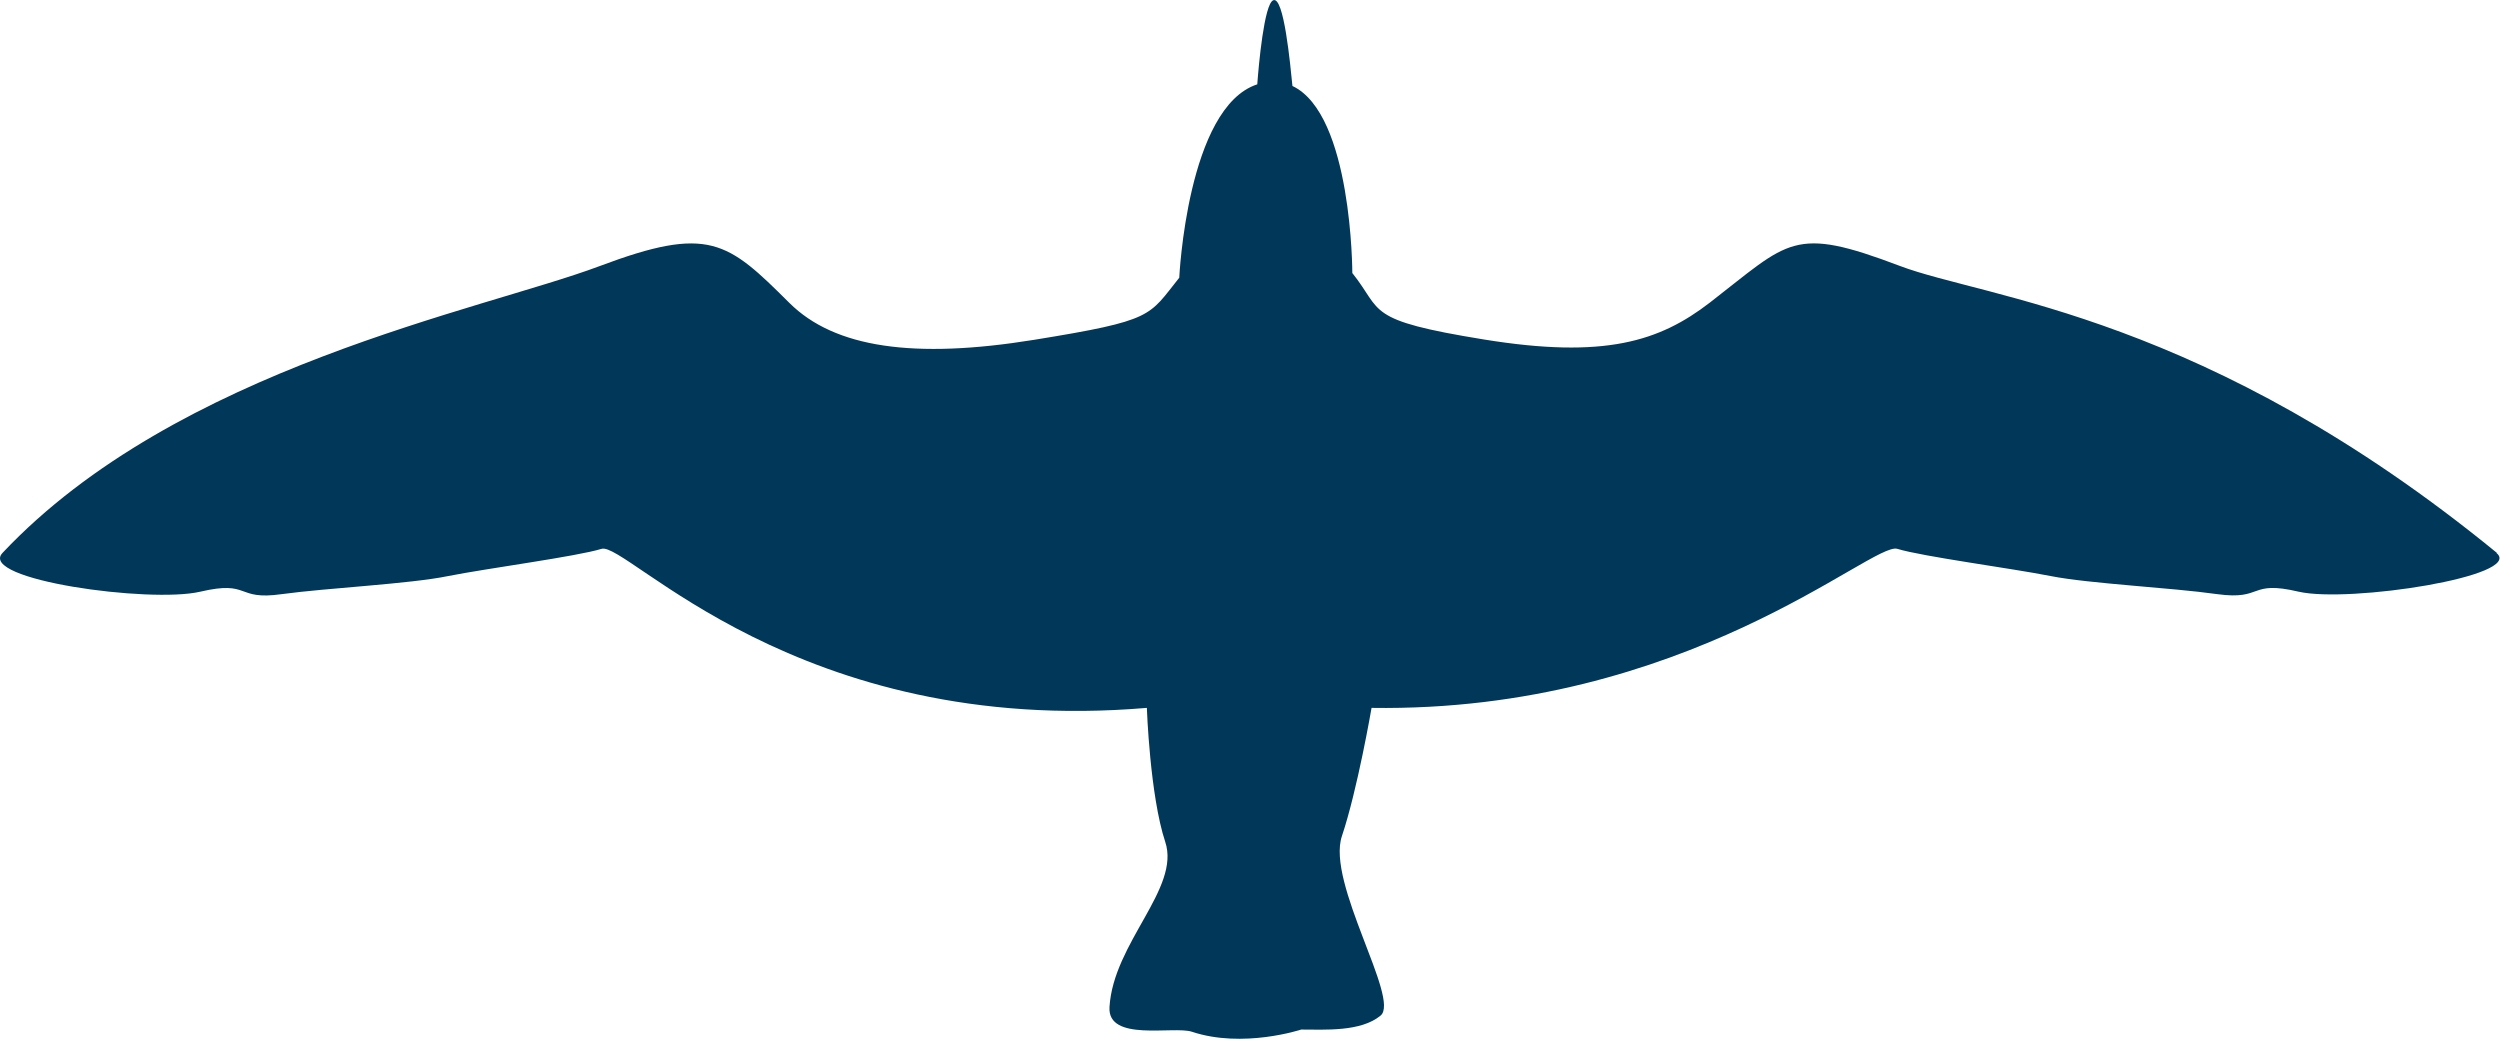 <?xml version="1.0" encoding="UTF-8"?><svg id="Layer_2" xmlns="http://www.w3.org/2000/svg" viewBox="0 0 91.01 37.83"><defs><style>.cls-1{fill:#013759;}</style></defs><g id="Global_Ocean"><g id="Gull_Silhoette"><g id="Layer_162"><path class="cls-1" d="m90.9,20.13c-10.61-8.68-18.6-9.26-21.74-10.45-3.9-1.48-4.01-.91-6.92,1.34-1.83,1.41-3.83,2.05-8.21,1.34-4.38-.71-3.67-1.01-4.8-2.42,0,0,0-5.78-2.18-6.81-.08-.79-.31-3.29-.7-3.12-.33.14-.53,2.37-.58,3.06-2.55.83-2.84,7.04-2.84,7.04-1.13,1.41-.9,1.55-5.28,2.26-4.38.71-7.27.29-8.91-1.34-2.26-2.25-2.93-2.84-6.92-1.34C17.56,11.29,6.45,13.38.09,20.13c-.91.97,5.36,1.84,7.2,1.41s1.27.33,2.96.09c1.69-.23,4.66-.37,6.07-.66,1.41-.28,4.67-.71,5.58-.99.91-.28,7.11,6.87,19.85,5.79,0,0,.11,3.19.67,4.88.56,1.69-1.89,3.67-2.03,6.01-.08,1.28,2.33.68,3,.9,1.86.62,3.98-.08,3.98-.08.85,0,2.17.09,2.89-.51s-1.98-4.83-1.41-6.53,1.08-4.67,1.08-4.67c11.47.17,18.23-6.07,19.14-5.79.91.28,4.17.71,5.58.99,1.41.28,4.38.42,6.07.66,1.69.23,1.13-.52,2.96-.09,1.84.42,8.23-.57,7.2-1.41Z"/></g></g></g></svg>